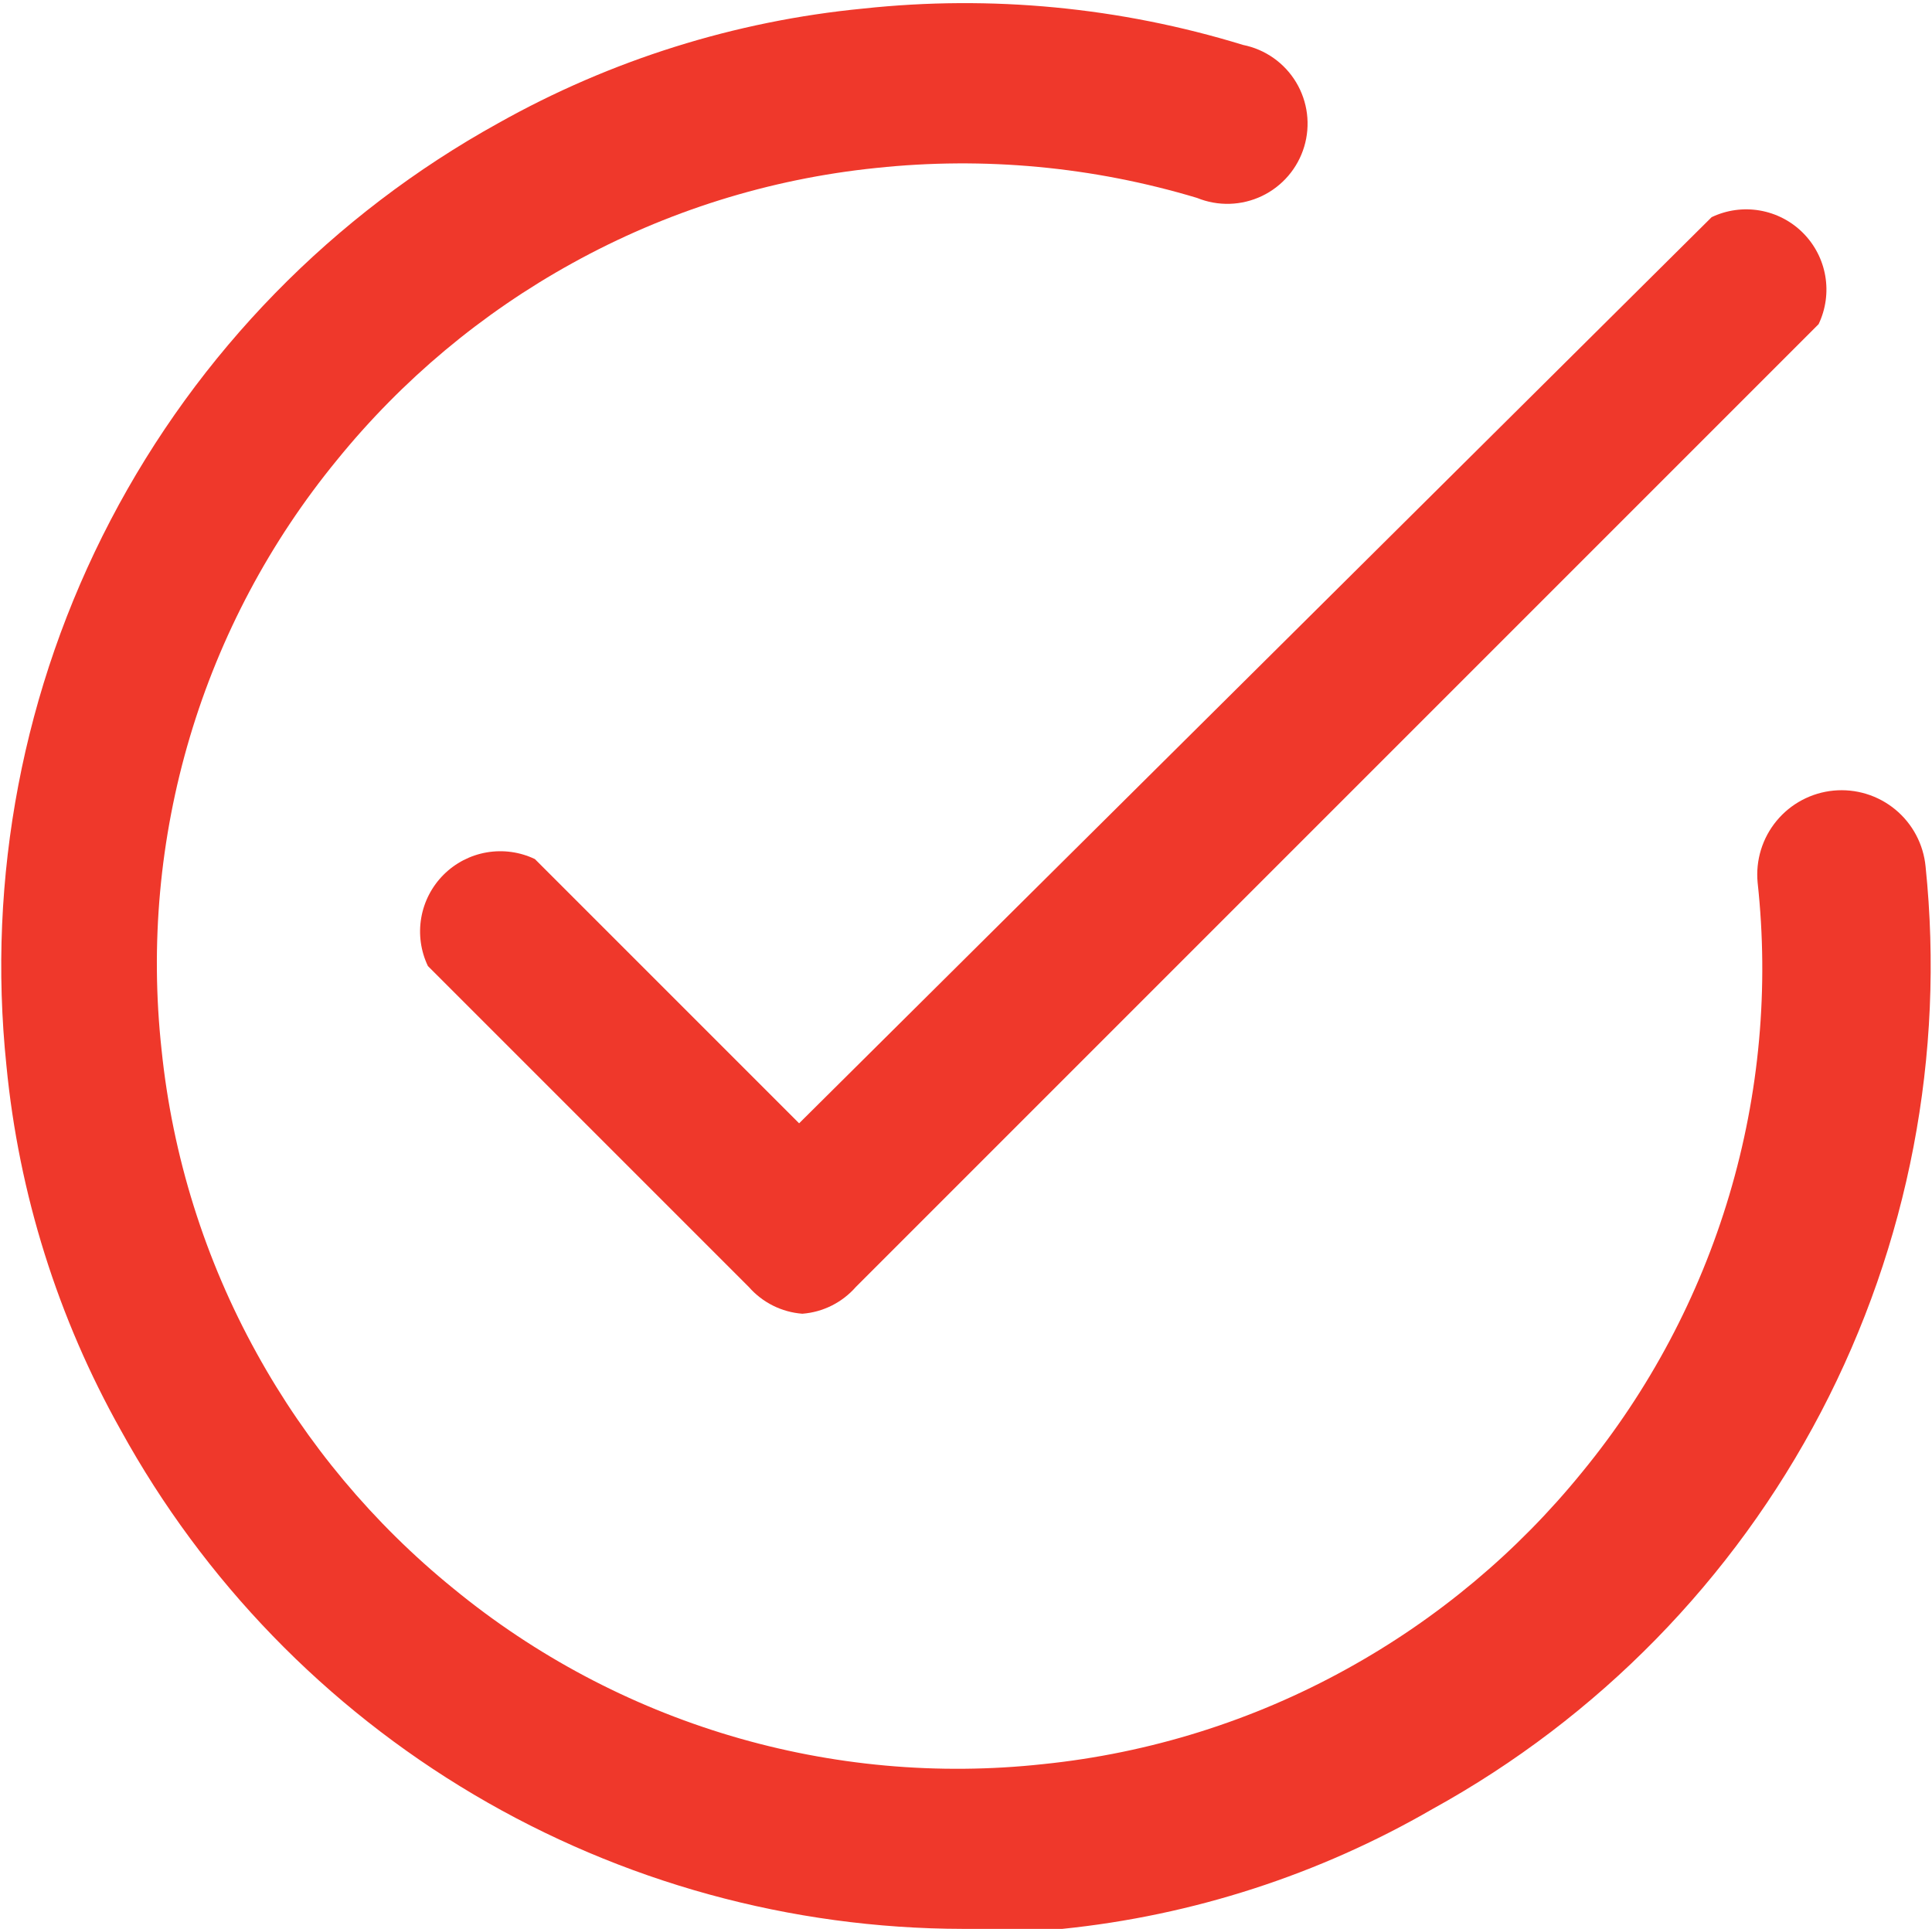 <?xml version="1.0" encoding="UTF-8"?> <svg xmlns="http://www.w3.org/2000/svg" width="602" height="601" viewBox="0 0 602 601" fill="none"> <path d="M250 409.333C243.567 408.843 237.587 405.85 233.333 401L133.333 301C131.105 296.337 130.378 291.097 131.252 286C132.126 280.903 134.559 276.207 138.214 272.55C141.87 268.893 146.569 266.46 151.664 265.587C156.76 264.713 162.001 265.44 166.666 267.667L249 350L533.333 67.668C537.997 65.44 543.24 64.713 548.333 65.587C553.43 66.462 558.13 68.894 561.783 72.55C565.44 76.205 567.873 80.904 568.747 86C569.62 91.095 568.893 96.336 566.667 101.001L266.667 401C262.413 405.85 256.43 408.843 250 409.333Z" fill="#EF382B"></path> <path d="M300 601C246.383 600.913 193.767 586.46 147.63 559.143C101.494 531.823 63.522 492.64 37.666 445.667C18.012 410.667 5.865 371.957 2 332C-4.101 273.403 7.187 214.307 34.454 162.083C61.722 109.859 103.763 66.82 155.333 38.334C190.334 18.68 229.045 6.533 269 2.668C308.803 -1.614 349.063 2.242 387.333 14.001C390.747 14.683 393.983 16.072 396.83 18.077C399.677 20.083 402.073 22.661 403.867 25.647C405.66 28.633 406.81 31.96 407.243 35.416C407.673 38.872 407.38 42.38 406.377 45.715C405.373 49.051 403.683 52.14 401.417 54.784C399.15 57.429 396.357 59.571 393.217 61.072C390.073 62.574 386.65 63.403 383.17 63.505C379.69 63.608 376.223 62.982 373 61.668C340.62 51.932 306.623 48.758 273 52.334C239.767 55.737 207.565 65.828 178.333 82.001C150.171 97.538 125.271 118.363 105 143.334C84.128 168.773 68.543 198.12 59.156 229.658C49.769 261.197 46.769 294.29 50.333 327C53.736 360.233 63.827 392.437 80 421.667C95.536 449.83 116.361 474.73 141.333 495C166.772 515.873 196.119 531.457 227.657 540.843C259.193 550.23 292.287 553.23 325 549.667C358.233 546.263 390.433 536.173 419.667 520C447.83 504.463 472.727 483.64 493 458.667C513.87 433.23 529.457 403.88 538.843 372.343C548.23 340.807 551.23 307.713 547.667 275C547.337 271.563 547.69 268.097 548.7 264.797C549.713 261.497 551.363 258.427 553.563 255.767C555.76 253.103 558.46 250.9 561.51 249.283C564.56 247.663 567.897 246.663 571.333 246.333C574.77 246.007 578.237 246.357 581.537 247.37C584.837 248.38 587.907 250.033 590.567 252.23C593.23 254.427 595.433 257.13 597.05 260.177C598.67 263.227 599.67 266.563 600 270C606.07 328.633 594.733 387.753 567.403 439.983C540.073 492.21 497.963 535.23 446.333 563.667C410.96 584.127 371.65 596.85 331 601C320.667 601 310 601 300 601Z" fill="#EF382B"></path> </svg> 